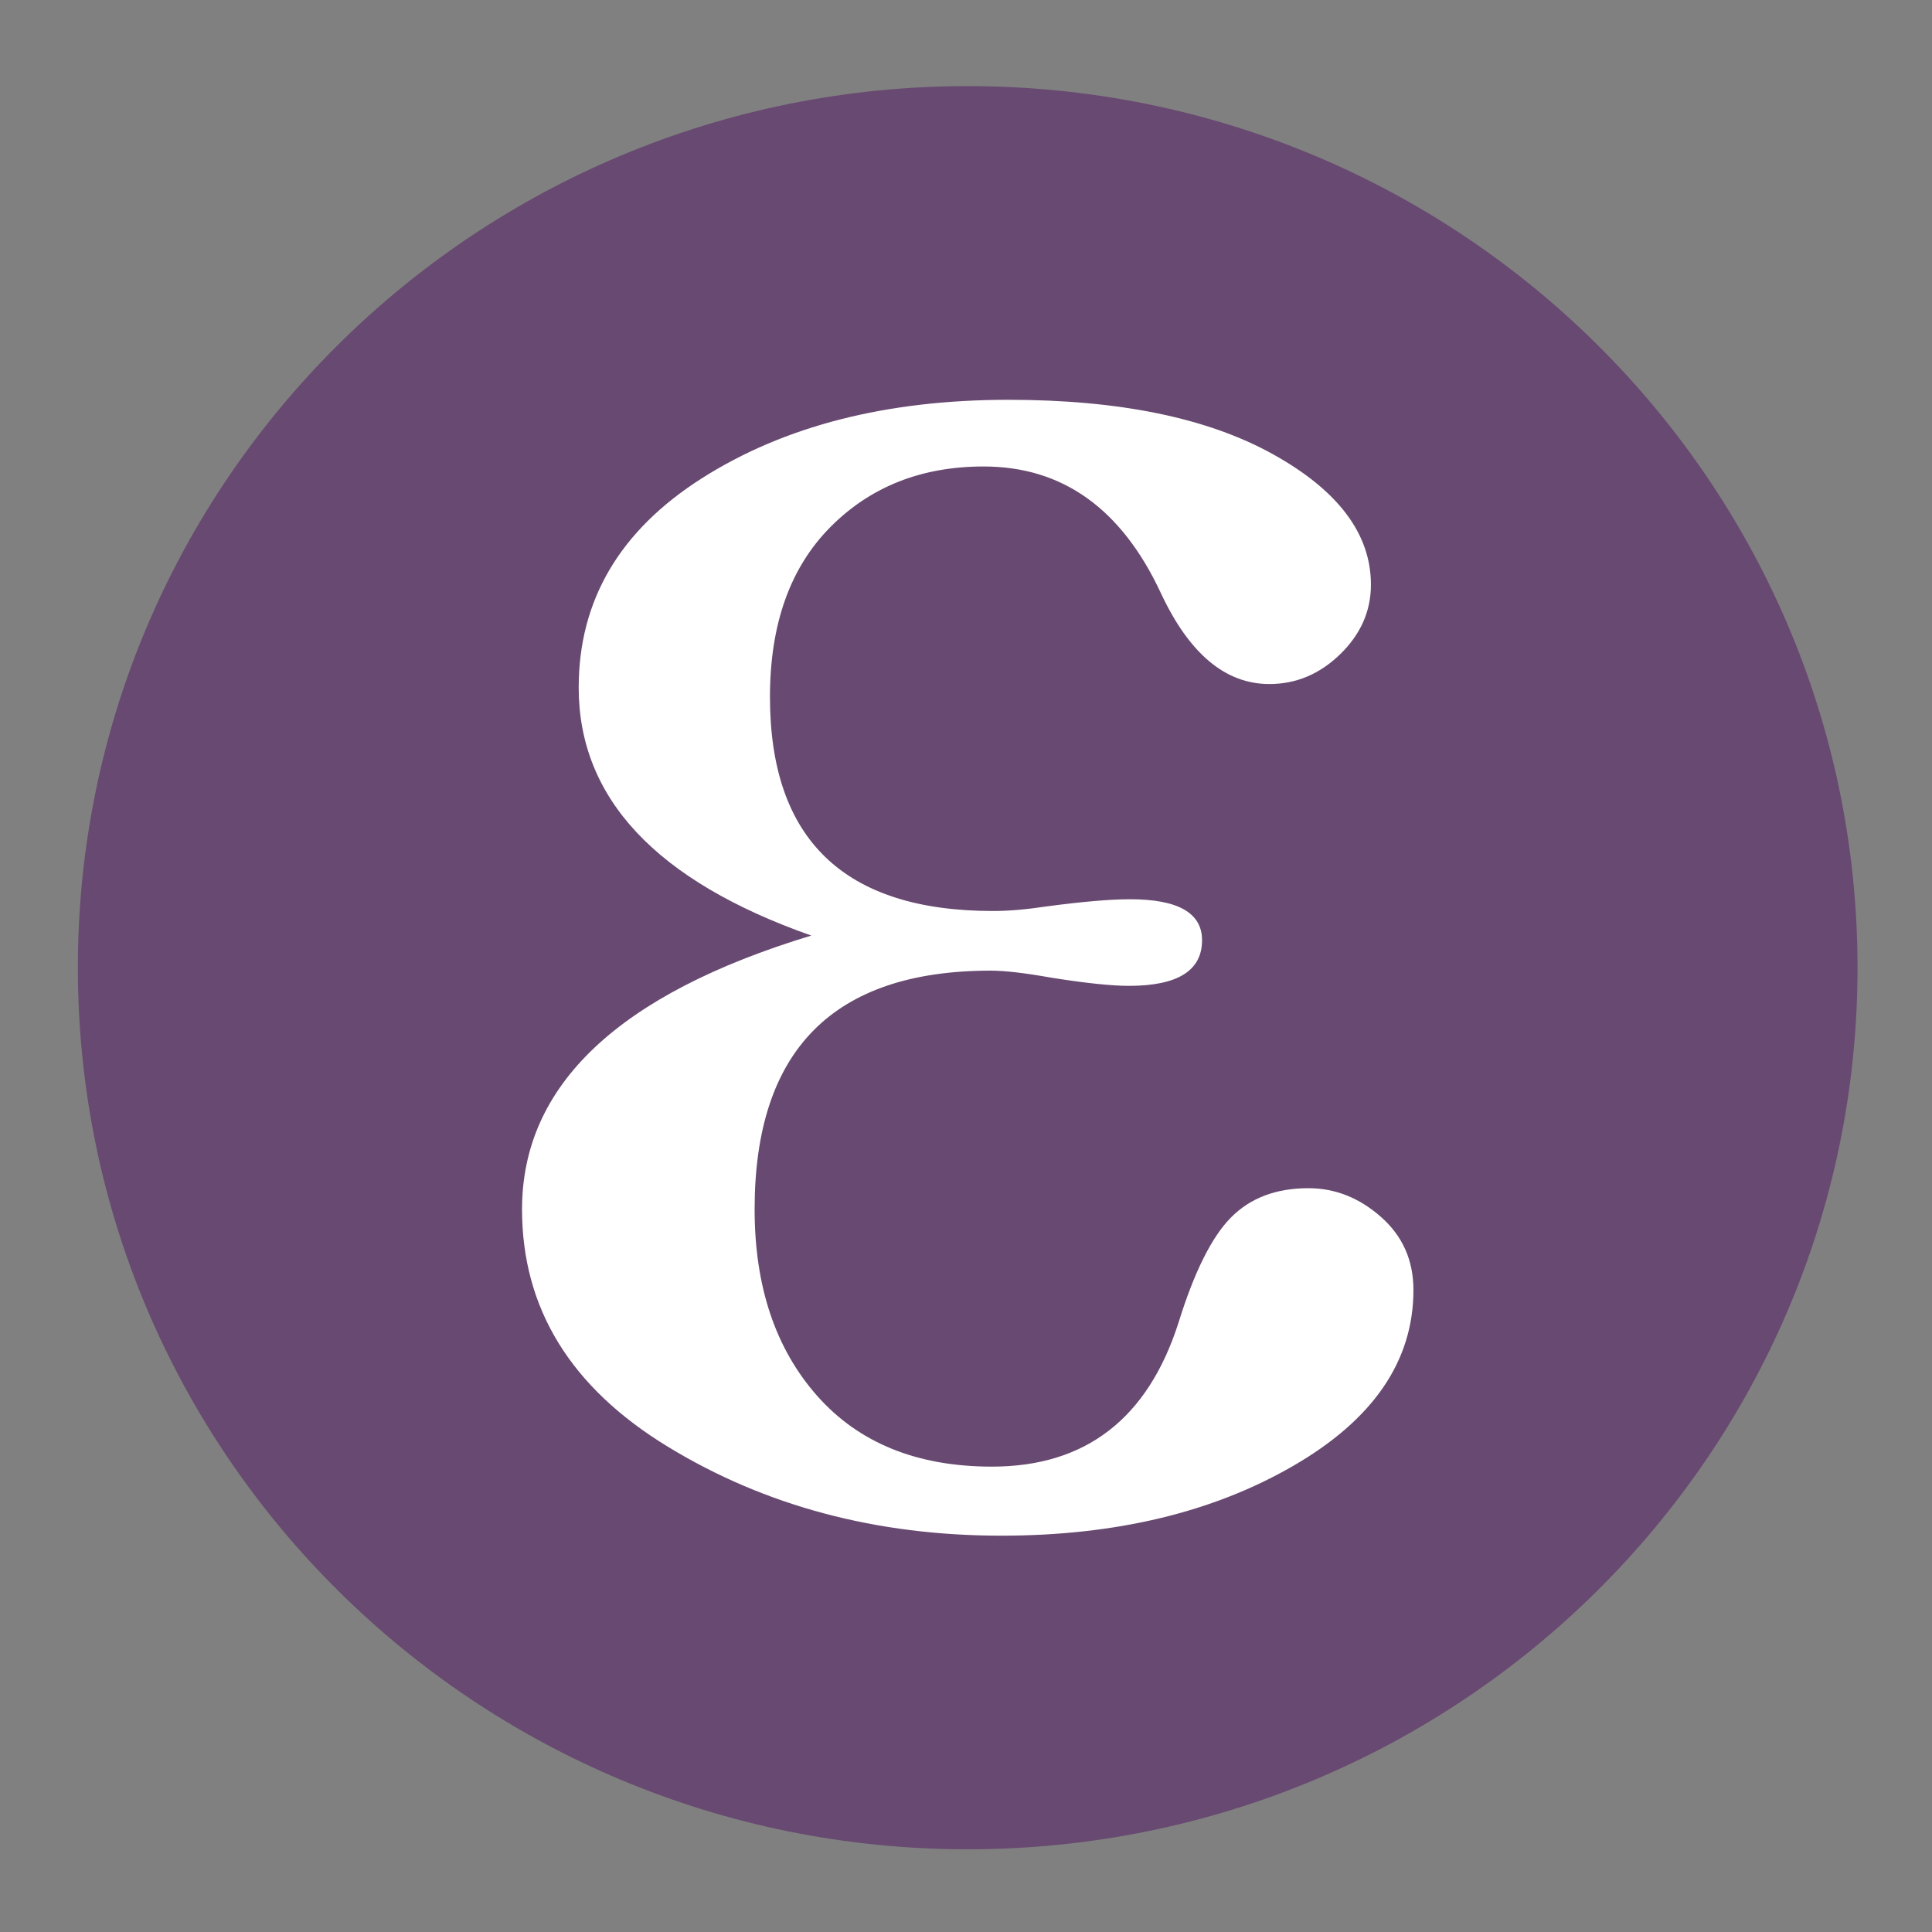 <?xml version="1.0" encoding="UTF-8"?>
<svg xmlns="http://www.w3.org/2000/svg" xmlns:xlink="http://www.w3.org/1999/xlink" width="122pt" height="122pt" viewBox="0 0 122 122" version="1.1">
<rect x="0" y="0" width="122" height="122" fill="#808080" stroke="none"/>
<g id="surface1">
<path style=" stroke:none;fill-rule:nonzero;fill:rgb(40.784%,28.627%,44.314%);fill-opacity:1;" d="M 117.297 61.109 C 117.297 30.363 92.141 5.438 61.109 5.438 C 30.074 5.438 4.918 30.363 4.918 61.109 C 4.918 91.855 30.074 116.777 61.109 116.777 C 92.141 116.777 117.297 91.855 117.297 61.109 Z M 117.297 61.109 "/>
<path style=" stroke:none;fill-rule:nonzero;fill:rgb(100%,100%,100%);fill-opacity:1;" d="M 51.23 59.078 C 41.438 55.629 36.543 50.41 36.543 43.418 C 36.543 37.902 39.141 33.492 44.332 30.195 C 49.527 26.895 55.977 25.246 63.68 25.246 C 70.688 25.246 76.254 26.391 80.379 28.68 C 84.504 30.969 86.57 33.715 86.57 36.918 C 86.57 38.59 85.922 40.055 84.629 41.312 C 83.336 42.566 81.848 43.195 80.156 43.195 C 77.375 43.195 75.086 41.273 73.297 37.434 C 70.812 32.113 67.086 29.457 62.113 29.457 C 58.188 29.457 54.957 30.734 52.422 33.297 C 49.887 35.859 48.621 39.43 48.621 44.008 C 48.621 53.02 53.316 57.527 62.711 57.527 C 63.703 57.527 64.848 57.426 66.141 57.23 C 68.379 56.934 70.117 56.785 71.359 56.785 C 74.391 56.785 75.906 57.648 75.906 59.371 C 75.906 61.293 74.367 62.254 71.285 62.254 C 70.191 62.254 68.551 62.082 66.363 61.734 C 64.723 61.441 63.457 61.293 62.562 61.293 C 52.621 61.293 47.652 66.316 47.652 76.363 C 47.652 81.238 48.969 85.164 51.602 88.145 C 54.238 91.121 57.914 92.613 62.637 92.613 C 68.551 92.613 72.477 89.586 74.418 83.527 C 75.41 80.324 76.516 78.109 77.734 76.879 C 78.953 75.648 80.578 75.031 82.617 75.031 C 84.309 75.031 85.836 75.637 87.203 76.844 C 88.57 78.047 89.254 79.586 89.254 81.457 C 89.254 85.941 86.719 89.645 81.648 92.574 C 76.578 95.504 70.441 96.973 63.234 96.973 C 55.332 96.973 48.309 95.098 42.172 91.355 C 36.031 87.613 32.965 82.617 32.965 76.363 C 32.965 68.531 39.051 62.77 51.23 59.078 Z M 51.23 59.078 "/>
</g>
</svg>
